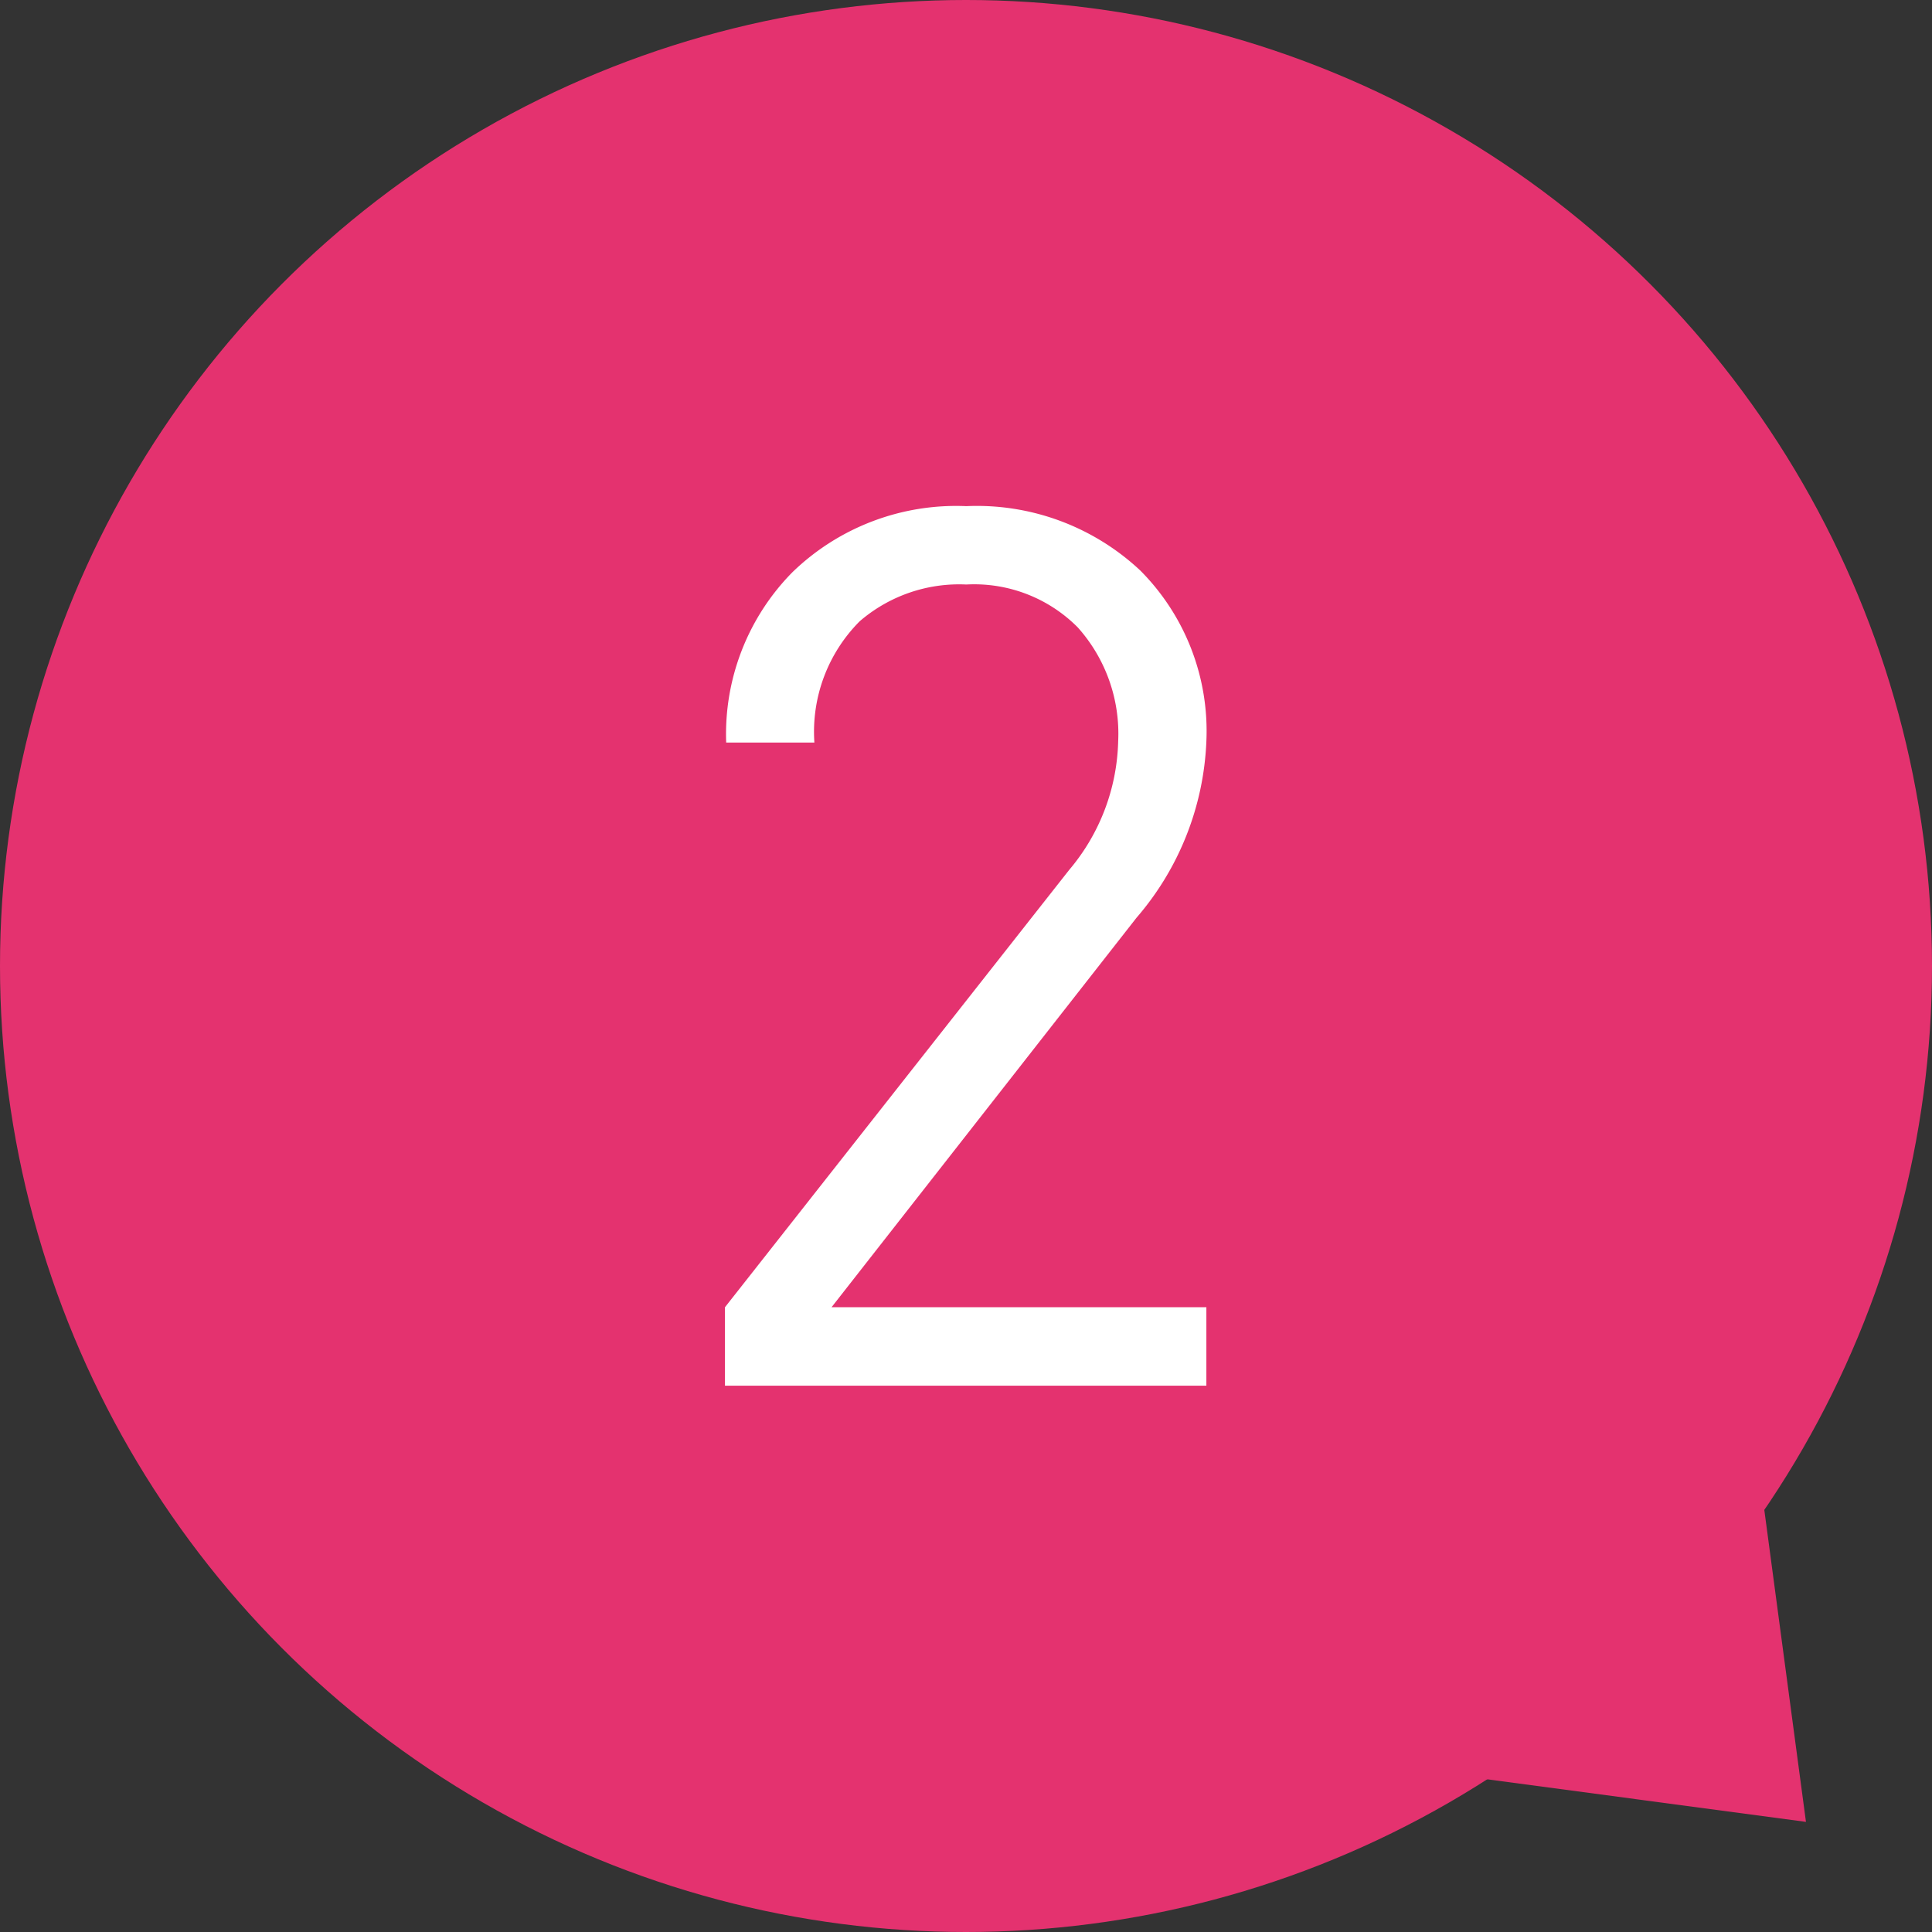 <svg xmlns="http://www.w3.org/2000/svg" viewBox="0 0 55.202 55.202"><rect x="0" y="0" width="55.202" height="55.202" fill="#333333" stroke="none"/><defs><style>.cls-1{fill:#e4326f;}.cls-2{fill:#fff;}</style></defs><g id="レイヤー_2" data-name="レイヤー 2"><g id="レイヤー_1-2" data-name="レイヤー 1"><circle class="cls-1" cx="27.601" cy="27.601" r="27.601"/><polygon class="cls-1" points="51.601 52.056 39.793 50.478 38.215 38.67 50.024 40.247 51.601 52.056"/><path class="cls-2" d="M34.469,39.592H20.714V37.351l9.835-12.495a5.903,5.903,0,0,0,1.4-3.675,4.552,4.552,0,0,0-1.155-3.255,4.168,4.168,0,0,0-3.185-1.225,4.351,4.351,0,0,0-3.045,1.05A4.472,4.472,0,0,0,23.269,21.217h-2.52a6.586,6.586,0,0,1,1.89-4.865,6.72,6.72,0,0,1,4.97-1.89,6.827,6.827,0,0,1,4.97,1.837,6.499,6.499,0,0,1,1.89,4.882,8.215,8.215,0,0,1-1.995,5.04L23.759,37.351h10.71Z"/></g></g></svg>